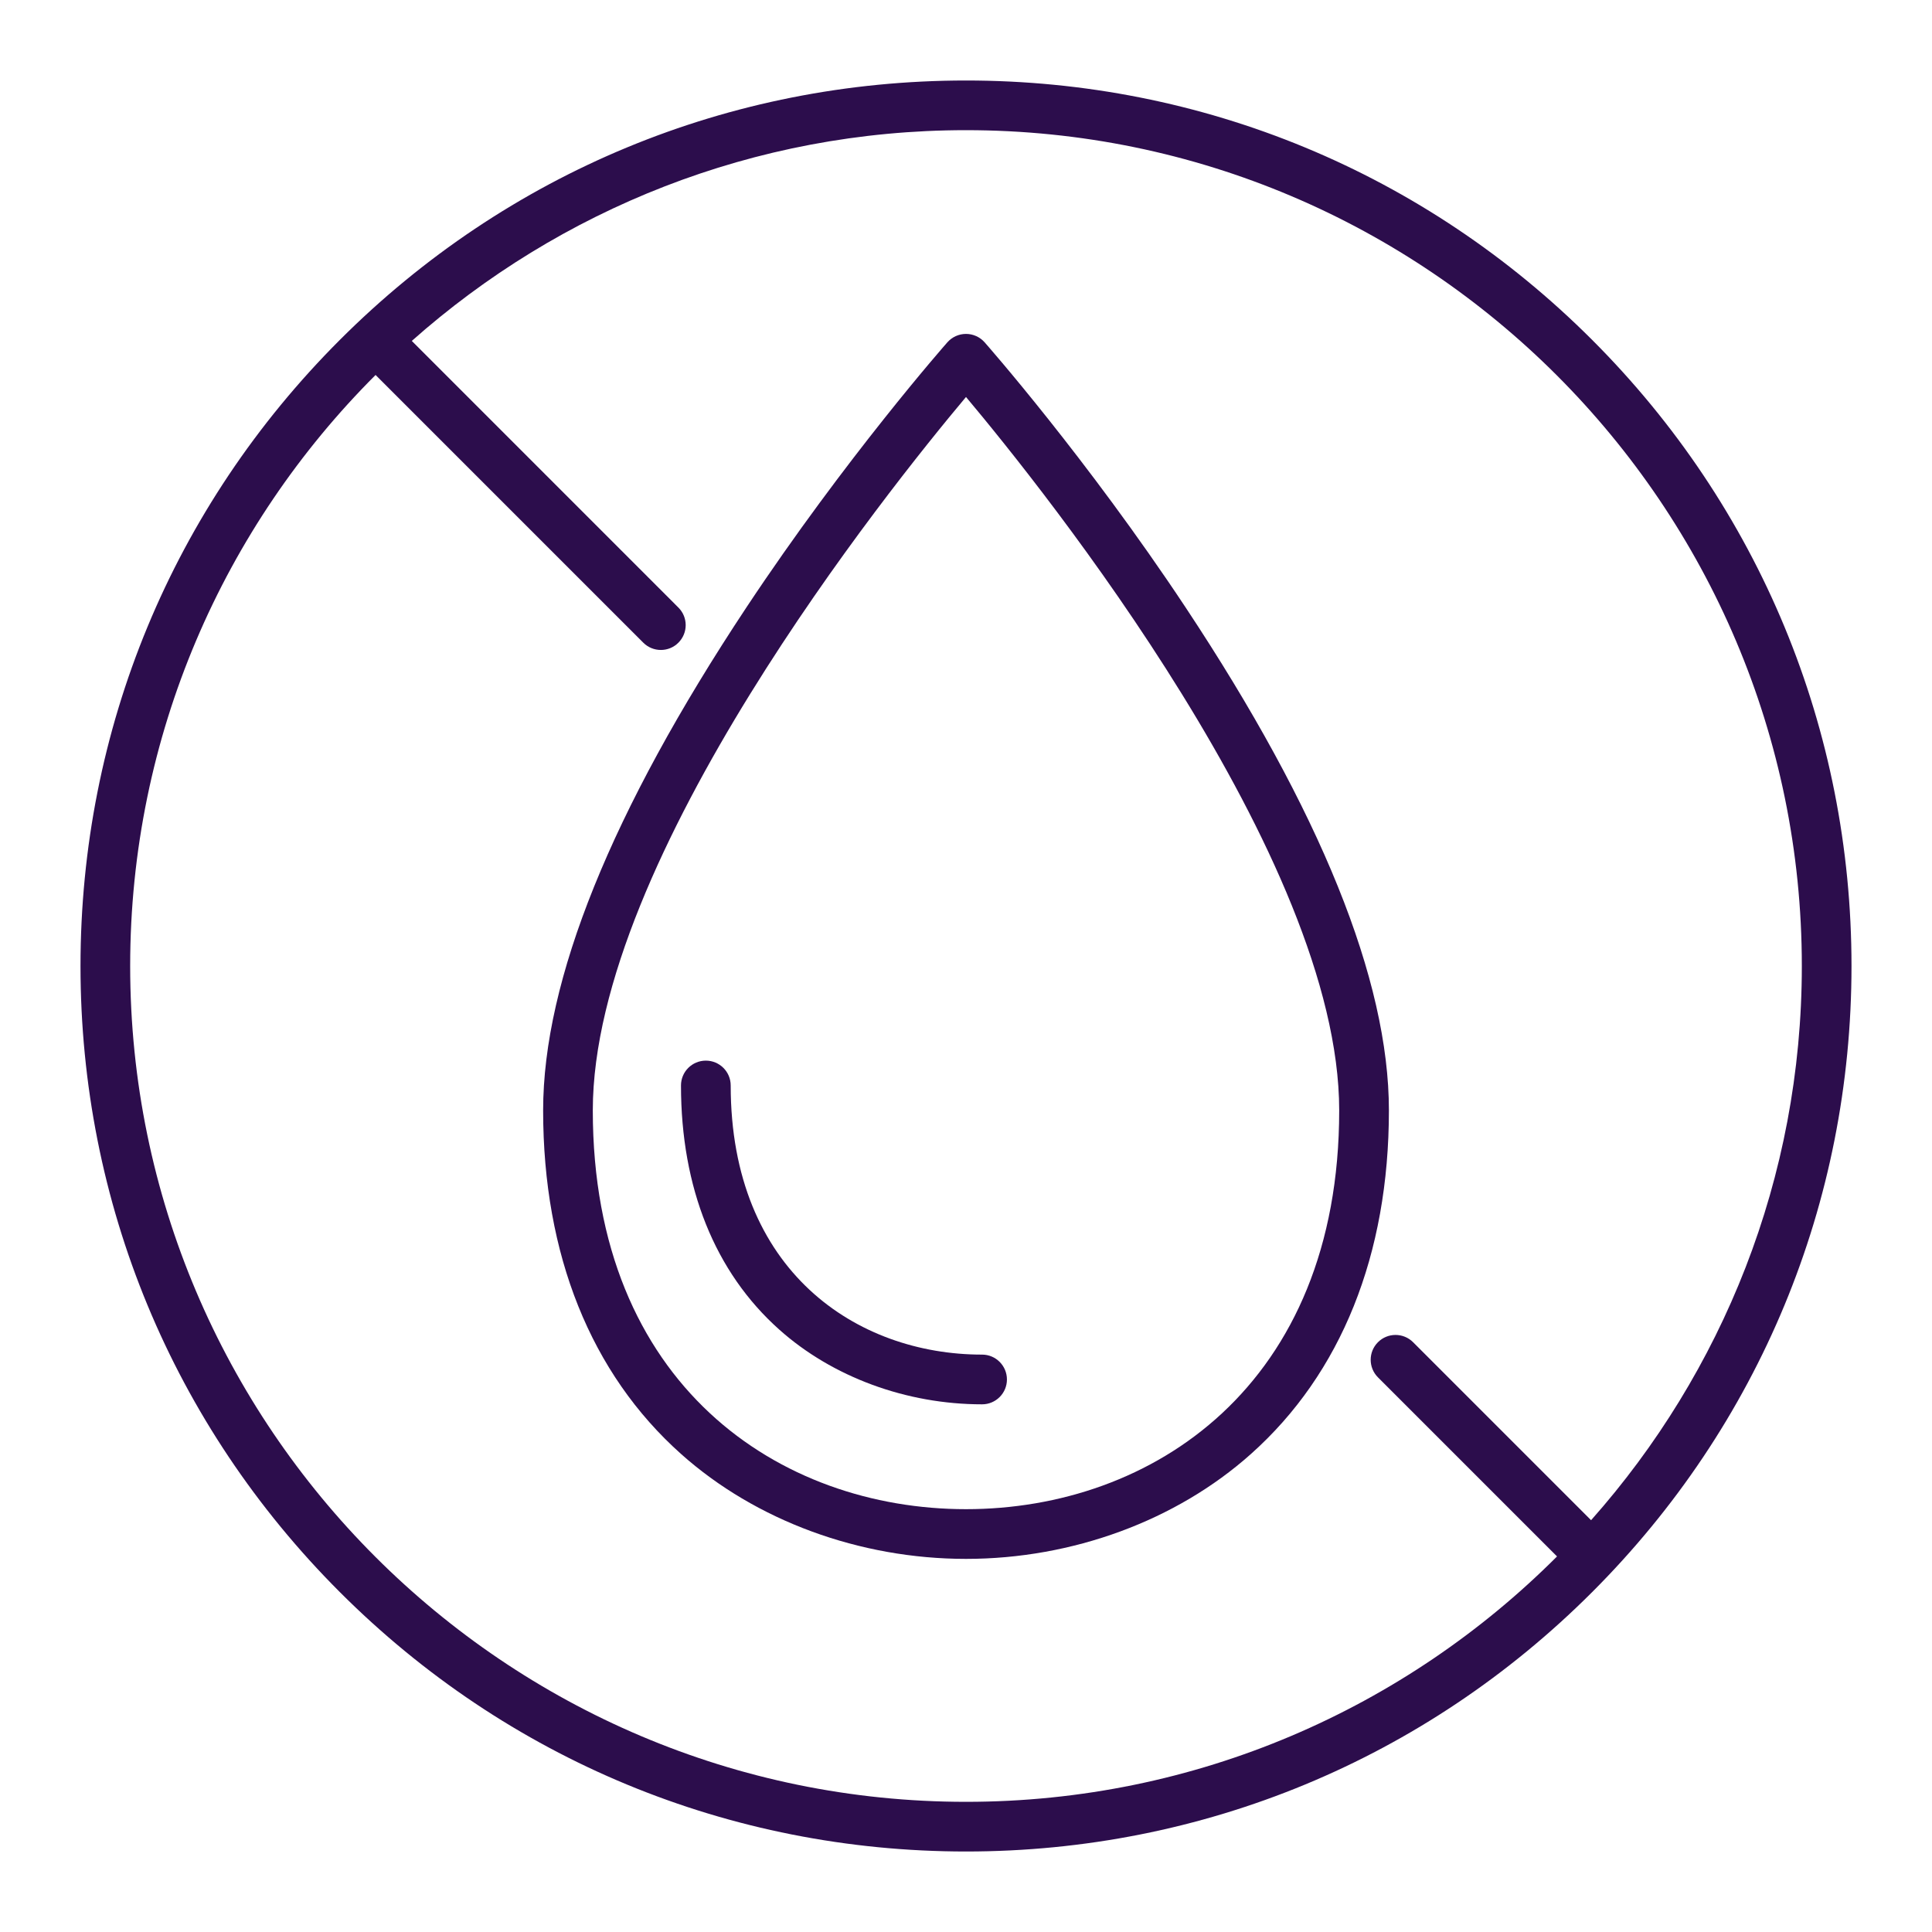 <svg width="48" height="48" viewBox="0 0 48 48" fill="none" xmlns="http://www.w3.org/2000/svg">
<path d="M39.556 8.444C35.401 4.288 29.876 2 24 2C18.124 2 12.599 4.288 8.444 8.444C4.288 12.599 2 18.124 2 24C2 29.876 4.288 35.401 8.444 39.556C12.599 43.712 18.124 46 24 46C29.876 46 35.401 43.712 39.556 39.556C43.712 35.401 46 29.876 46 24C46 18.124 43.712 12.599 39.556 8.444ZM24 44.766C12.55 44.766 3.234 35.45 3.234 24C3.234 18.271 5.566 13.077 9.331 9.316L15.982 15.967C16.103 16.088 16.261 16.148 16.419 16.148C16.577 16.148 16.735 16.088 16.855 15.967C17.096 15.726 17.096 15.336 16.855 15.095L10.231 8.47C13.899 5.215 18.722 3.234 24 3.234C35.45 3.234 44.766 12.55 44.766 24C44.766 29.278 42.785 34.102 39.53 37.769L35.108 33.347C34.867 33.106 34.476 33.106 34.235 33.347C33.994 33.588 33.994 33.979 34.235 34.22L38.684 38.669C34.923 42.434 29.729 44.766 24 44.766Z" fill="#2C0D4C"/>
<path d="M29.459 15.096C26.992 11.373 24.487 8.532 24.462 8.504C24.345 8.372 24.177 8.296 24 8.296C23.823 8.296 23.655 8.372 23.538 8.504C23.513 8.532 21.009 11.373 18.541 15.096C15.192 20.15 13.494 24.353 13.494 27.587C13.494 31.171 14.678 34.123 16.92 36.123C18.775 37.78 21.356 38.73 24 38.73C26.644 38.73 29.225 37.78 31.08 36.123C33.322 34.123 34.507 31.171 34.507 27.587C34.507 24.353 32.808 20.15 29.459 15.096ZM24 37.495C19.385 37.495 14.728 34.432 14.728 27.587C14.728 21.322 22.065 12.168 24 9.863C25.935 12.168 33.272 21.322 33.272 27.587C33.272 34.432 28.615 37.495 24 37.495Z" fill="#2C0D4C"/>
<path d="M24.4 33.655C21.291 33.655 18.154 31.587 18.154 26.968C18.154 26.627 17.877 26.351 17.537 26.351C17.195 26.351 16.919 26.627 16.919 26.968C16.919 29.51 17.763 31.608 19.36 33.033C20.682 34.213 22.519 34.89 24.4 34.89C24.741 34.89 25.017 34.613 25.017 34.273C25.017 33.932 24.741 33.655 24.4 33.655Z" fill="#2C0D4C"/>
</svg>
